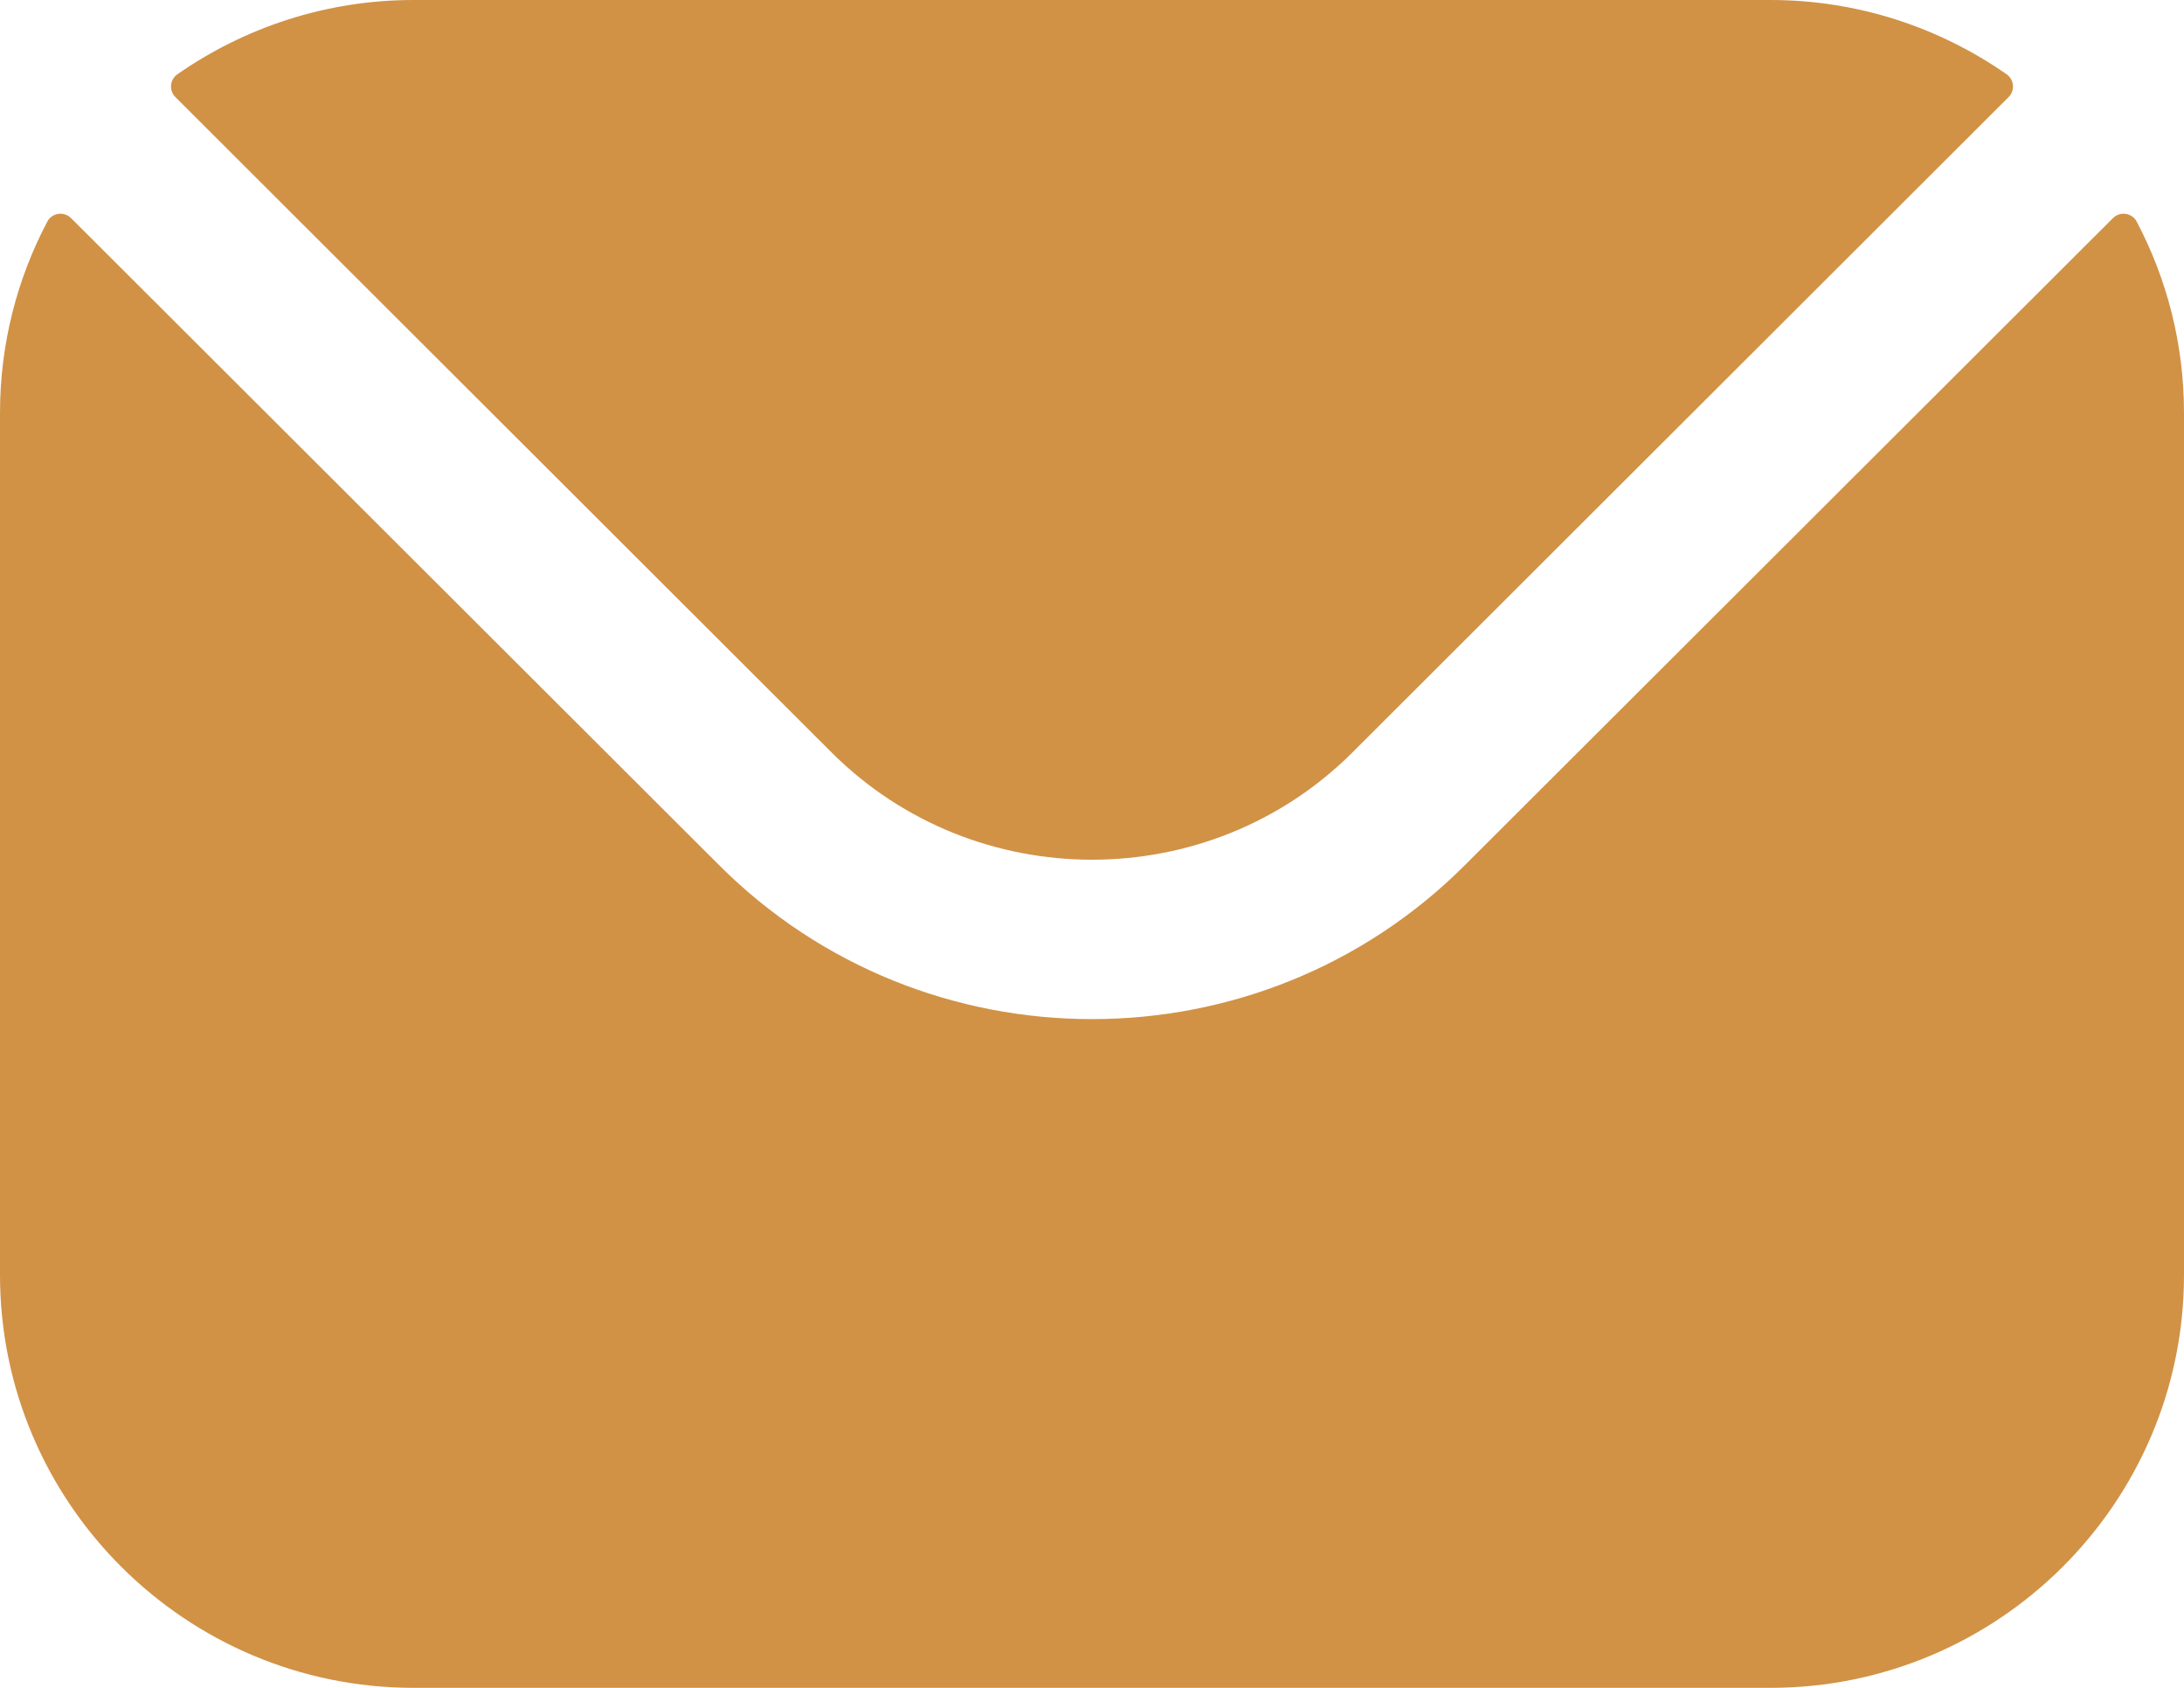 <svg width="22" height="17" viewBox="0 0 22 17" fill="none" xmlns="http://www.w3.org/2000/svg">
<path fill-rule="evenodd" clip-rule="evenodd" d="M1.767 0.978L8.379 7.581C9.821 9.018 12.178 9.019 13.621 7.581L20.233 0.978C20.3 0.911 20.29 0.802 20.213 0.748C19.538 0.278 18.718 0 17.834 0H4.166C3.282 0 2.462 0.278 1.787 0.748C1.71 0.802 1.7 0.911 1.767 0.978ZM0 4.159C0 3.465 0.172 2.81 0.476 2.233C0.523 2.143 0.644 2.125 0.716 2.197L7.244 8.714C9.311 10.781 12.688 10.782 14.756 8.714L21.284 2.197C21.356 2.125 21.477 2.143 21.524 2.233C21.828 2.81 22 3.465 22 4.159V12.841C22 15.136 20.13 17 17.834 17H4.166C1.87 17 0 15.136 0 12.841V4.159Z" fill="#D19246"/>
</svg>
